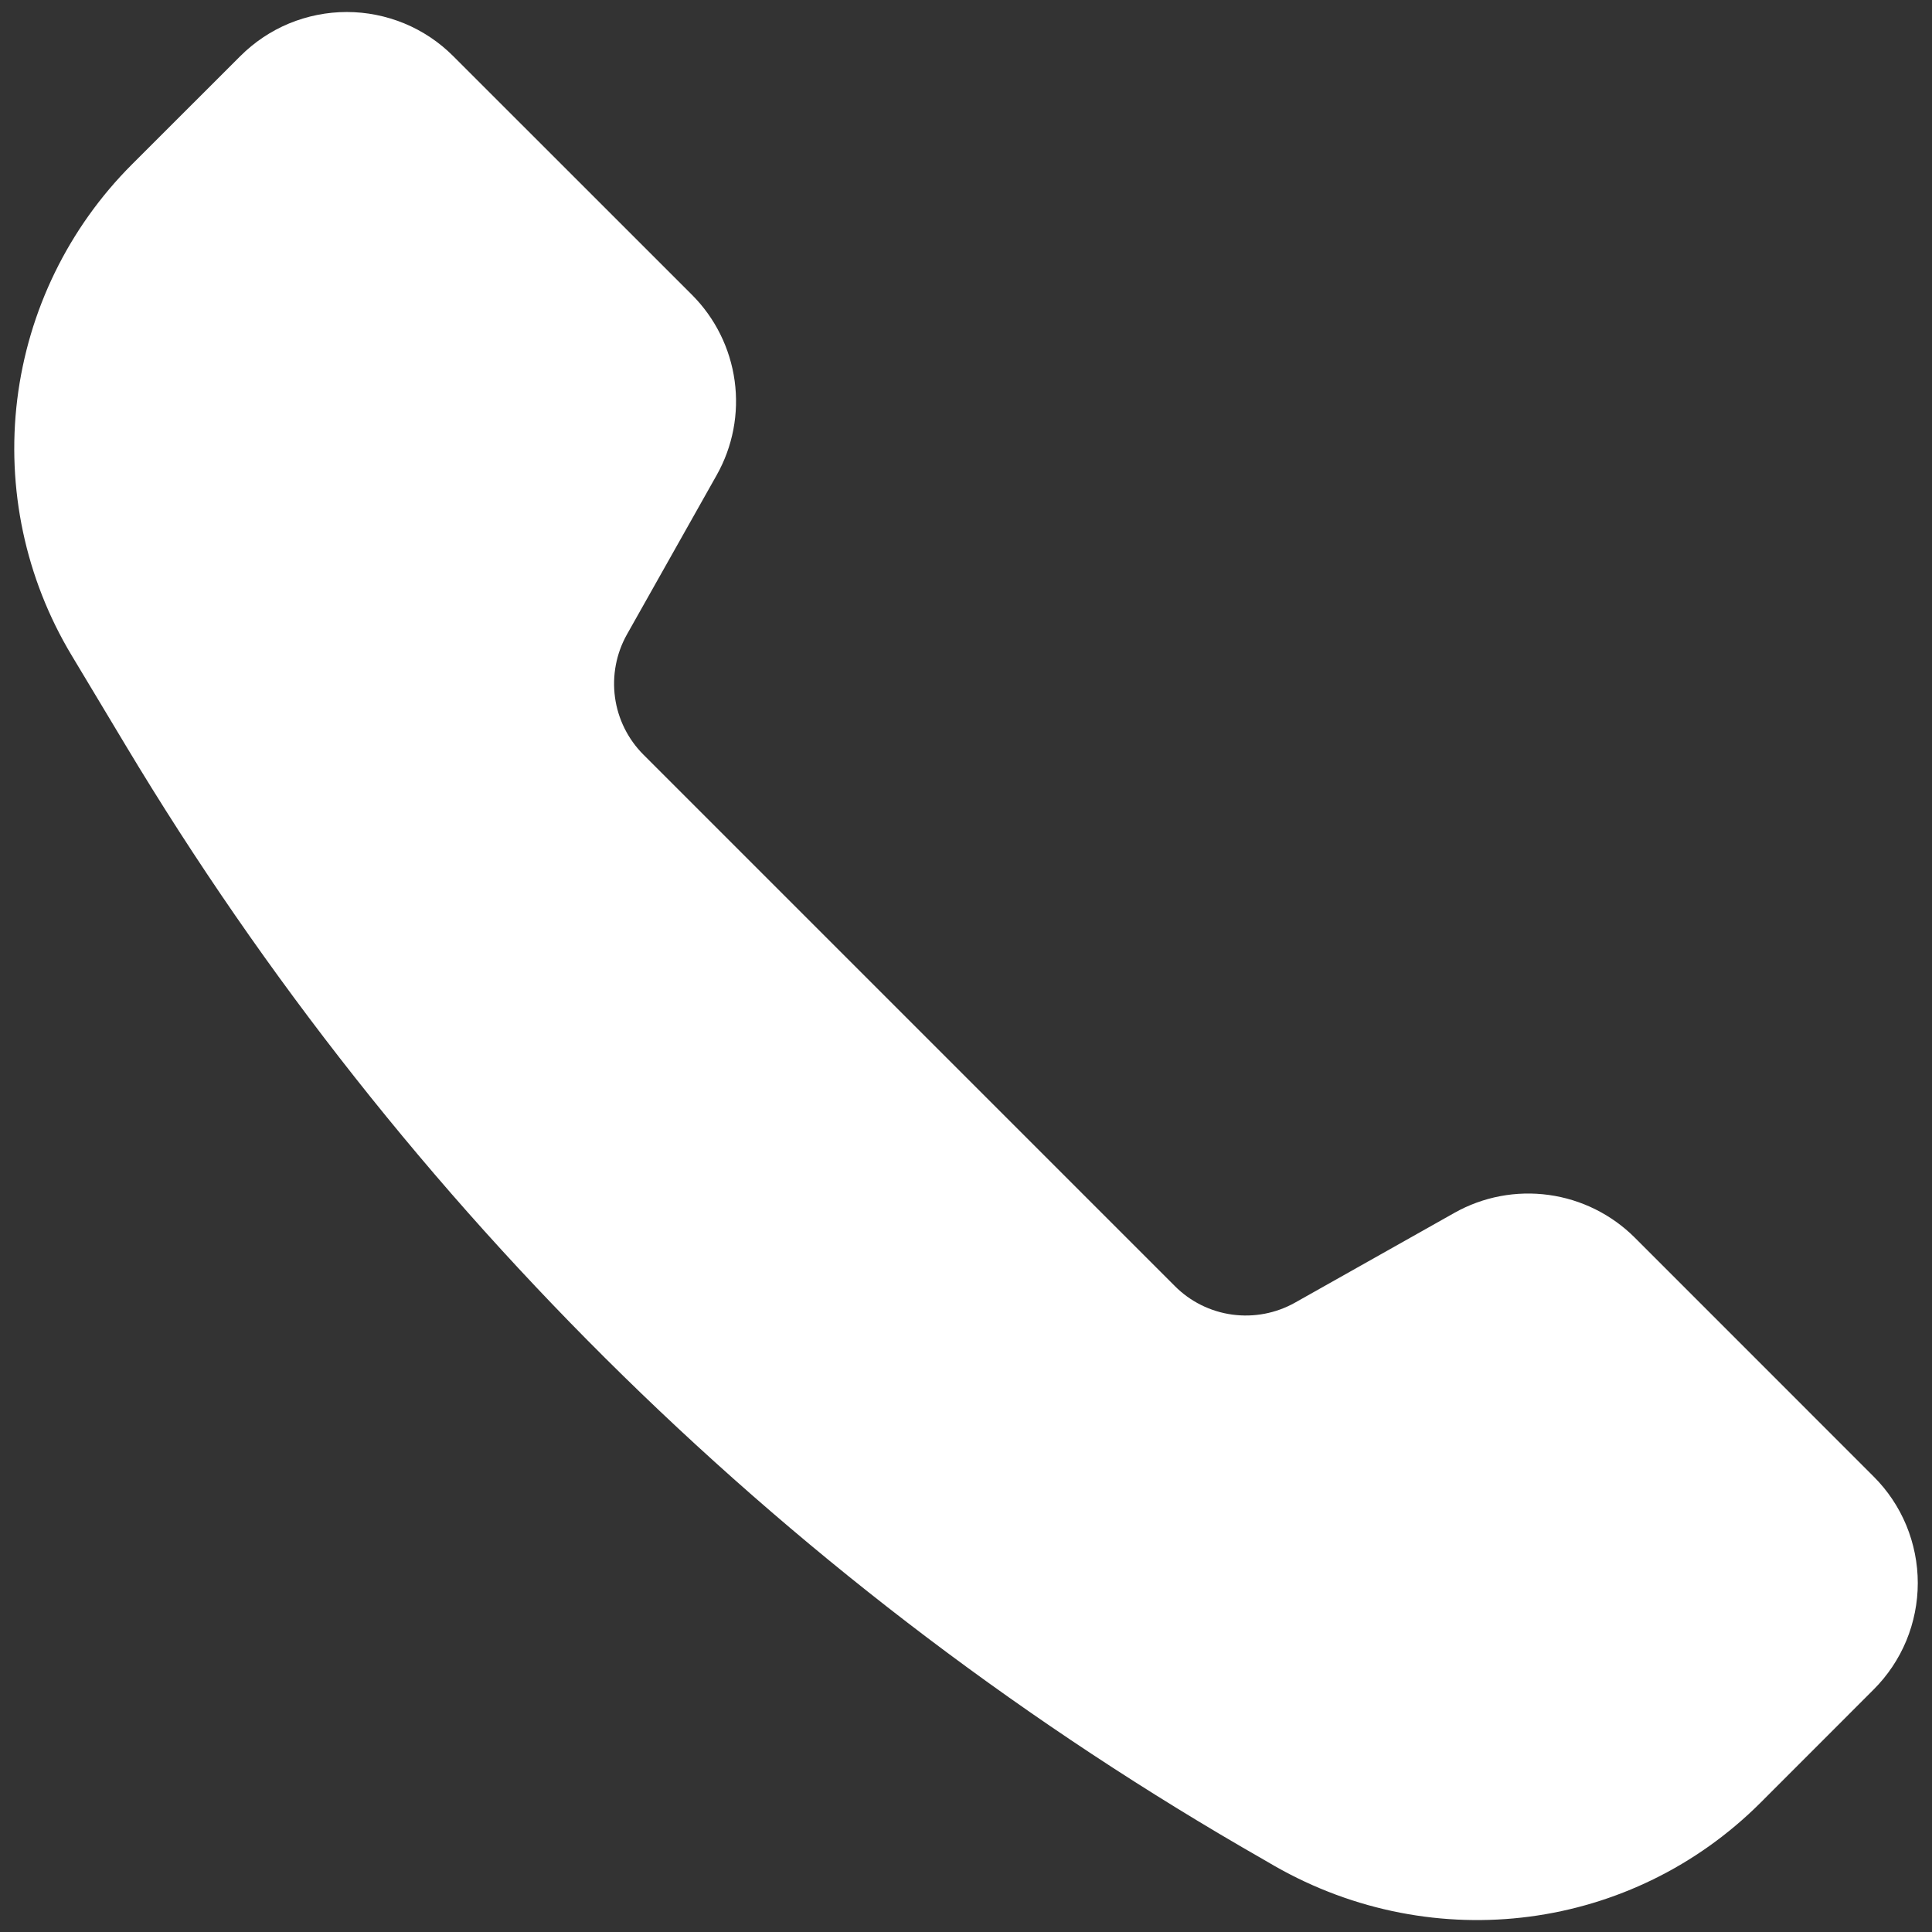 <svg width="28" height="28" viewBox="0 0 28 28" fill="none" xmlns="http://www.w3.org/2000/svg">
<rect x="0" y="0" width="28" height="28" fill="#333333" stroke="none"/>
<path d="M21.078 17.578L18.77 18.878C18.493 19.034 18.173 19.095 17.858 19.052C17.543 19.009 17.251 18.864 17.027 18.639L9.326 10.938C9.101 10.713 8.956 10.421 8.913 10.107C8.87 9.792 8.931 9.471 9.086 9.195L10.386 6.887C10.62 6.472 10.712 5.992 10.647 5.519C10.582 5.047 10.365 4.609 10.028 4.272L6.569 0.814C6.367 0.611 6.126 0.45 5.861 0.34C5.596 0.231 5.312 0.174 5.026 0.174C4.739 0.174 4.455 0.231 4.19 0.34C3.925 0.45 3.685 0.611 3.482 0.814L1.912 2.383C0.994 3.301 0.409 4.5 0.25 5.789C0.092 7.078 0.368 8.382 1.037 9.496L1.825 10.809C5.848 17.515 11.527 23.074 18.317 26.953L18.472 27.043C20.792 28.368 23.657 27.982 25.515 26.126L27.154 24.486C27.357 24.283 27.518 24.043 27.628 23.778C27.737 23.513 27.794 23.229 27.794 22.942C27.794 22.656 27.737 22.372 27.628 22.107C27.518 21.842 27.357 21.601 27.154 21.399L23.694 17.938C23.357 17.601 22.919 17.383 22.446 17.318C21.974 17.253 21.493 17.344 21.078 17.578Z" fill="white"/>
</svg>
